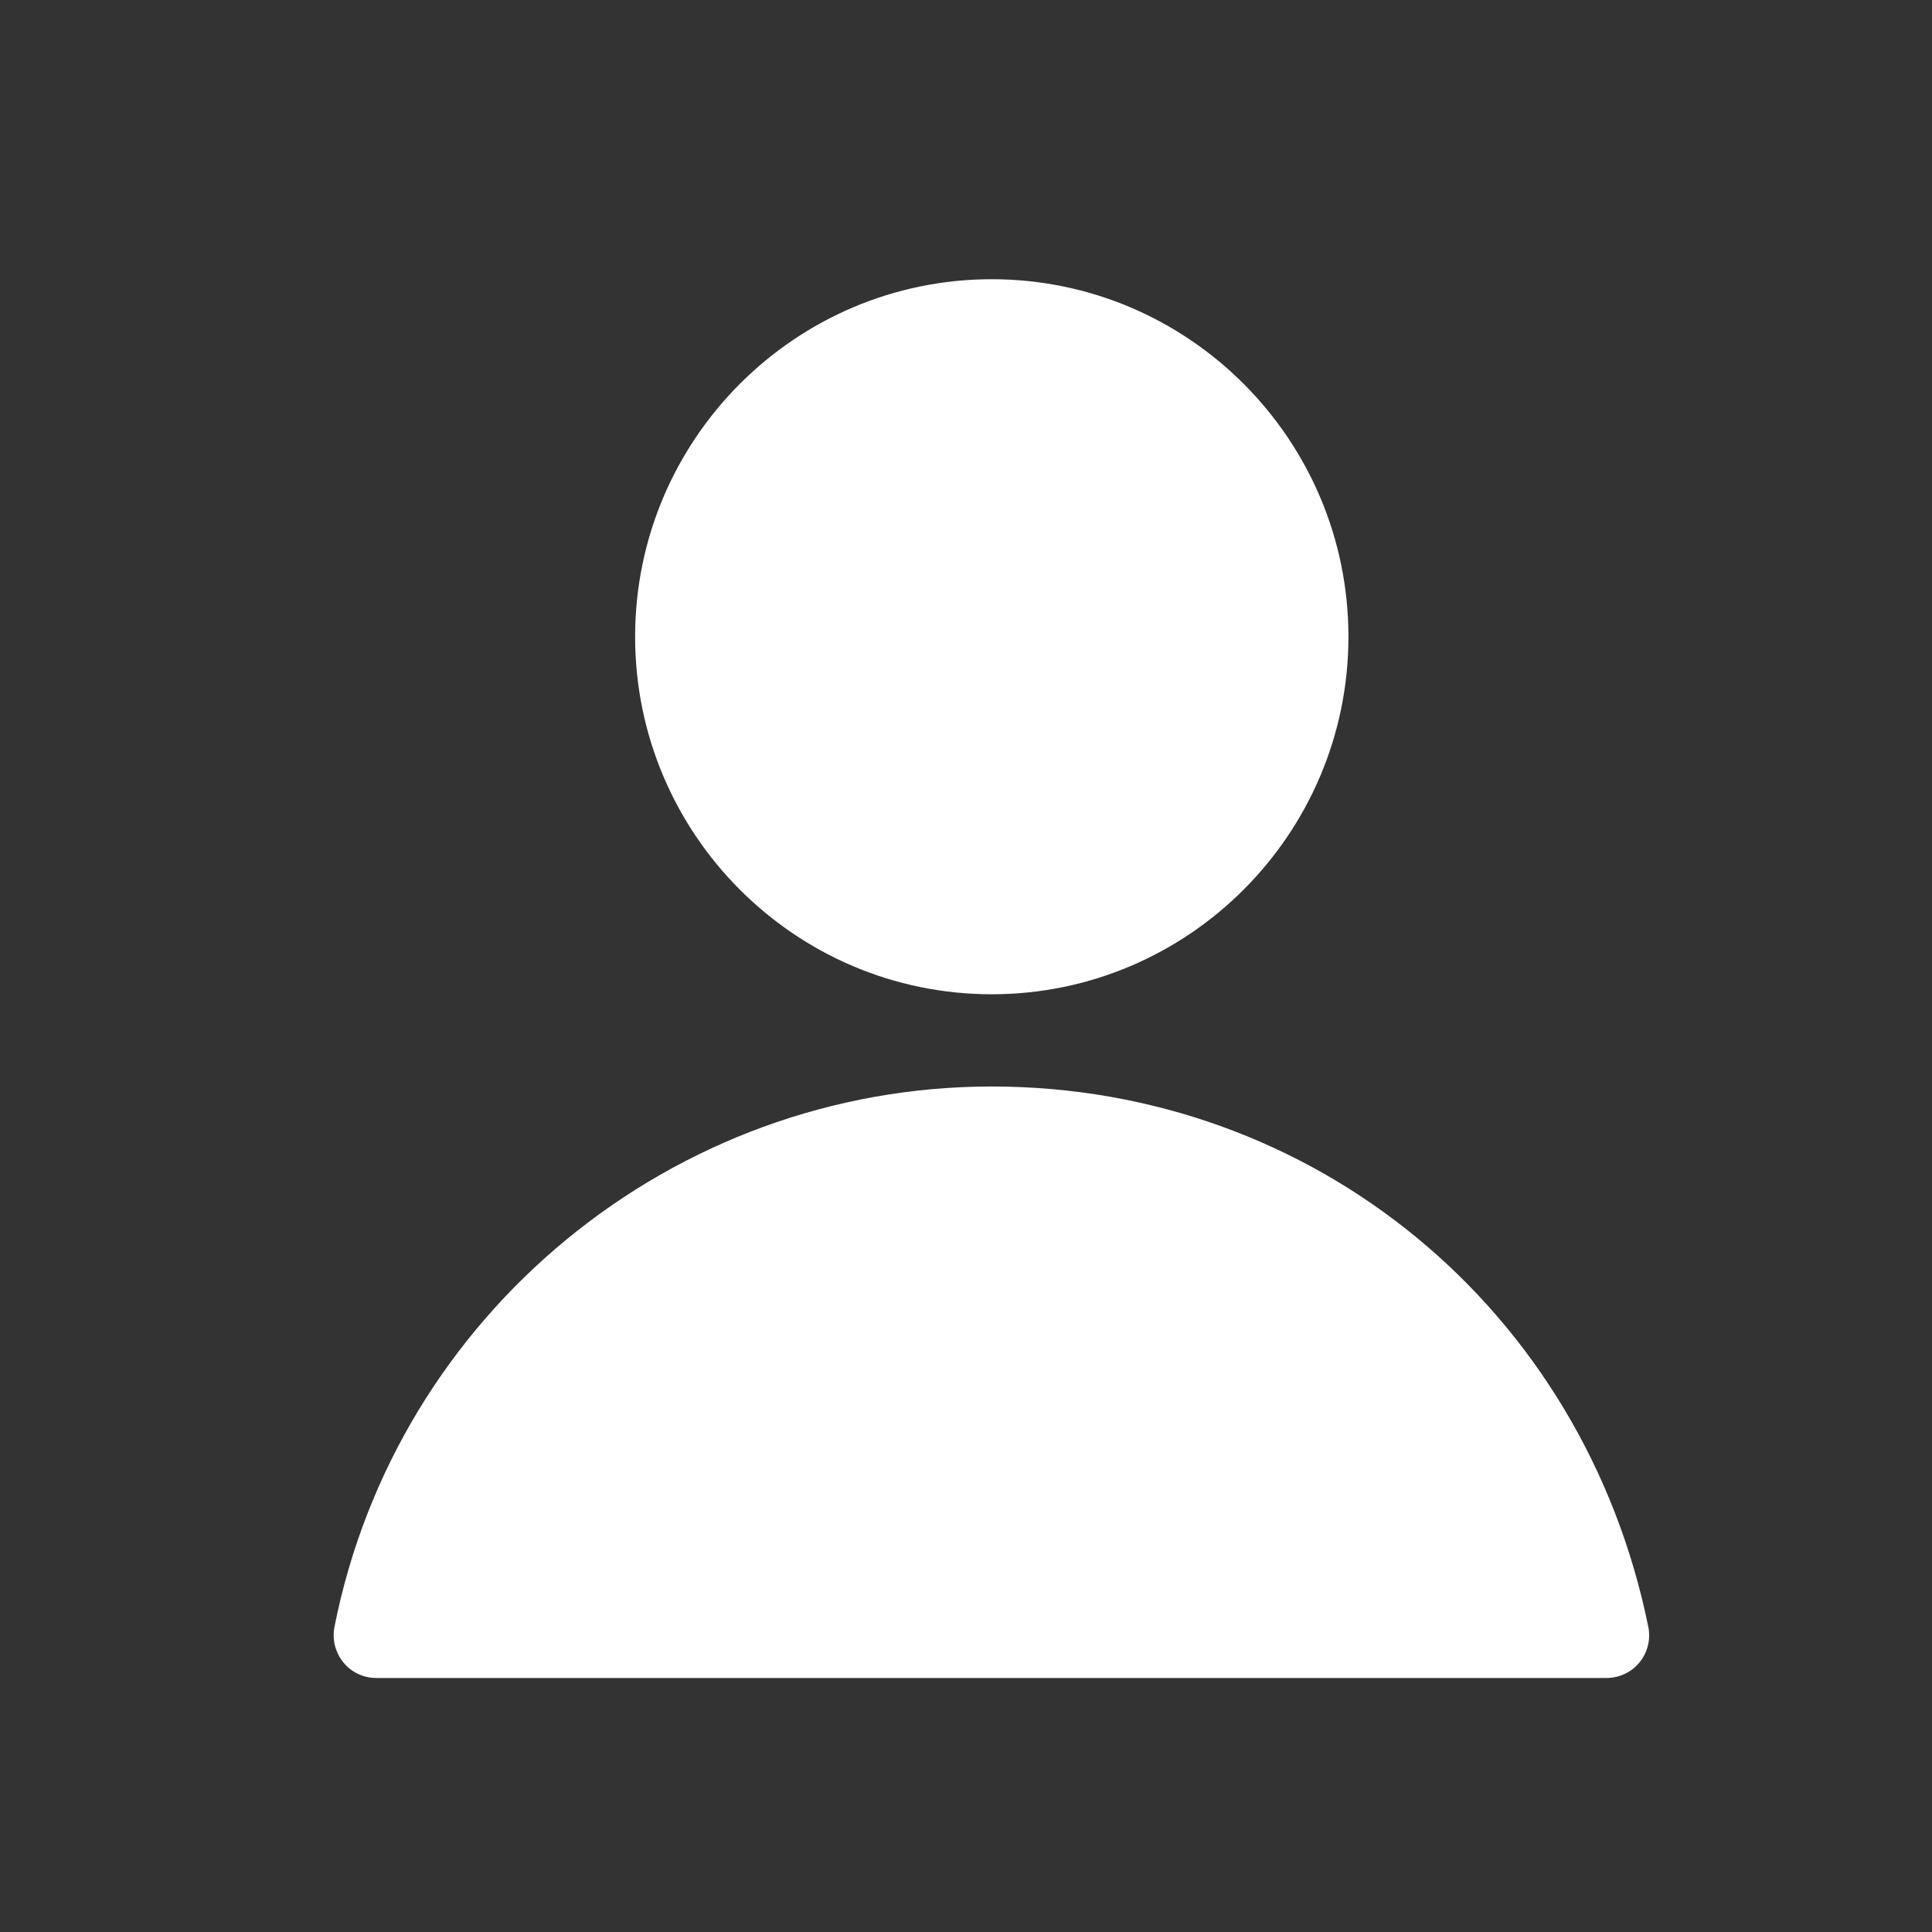 <svg width="19" height="19" viewBox="0 0 19 19" fill="none" xmlns="http://www.w3.org/2000/svg">
<rect x="0" y="0" width="19" height="19" fill="#333333" stroke="none"/>
<path d="M3.289 16.001C3.897 12.921 6.617 10.685 9.753 10.685C12.917 10.685 15.574 12.87 16.21 15.999C16.235 16.121 16.204 16.25 16.124 16.348C16.044 16.446 15.924 16.502 15.799 16.502H3.701C3.575 16.502 3.457 16.447 3.377 16.349C3.298 16.252 3.265 16.124 3.289 16.001Z" fill="white"/>
<path d="M13.261 6.262C13.261 4.323 11.688 2.746 9.753 2.746C7.819 2.746 6.246 4.323 6.246 6.262C6.246 8.202 7.819 9.778 9.753 9.778C11.688 9.778 13.261 8.2 13.261 6.262Z" fill="white"/>
</svg>
